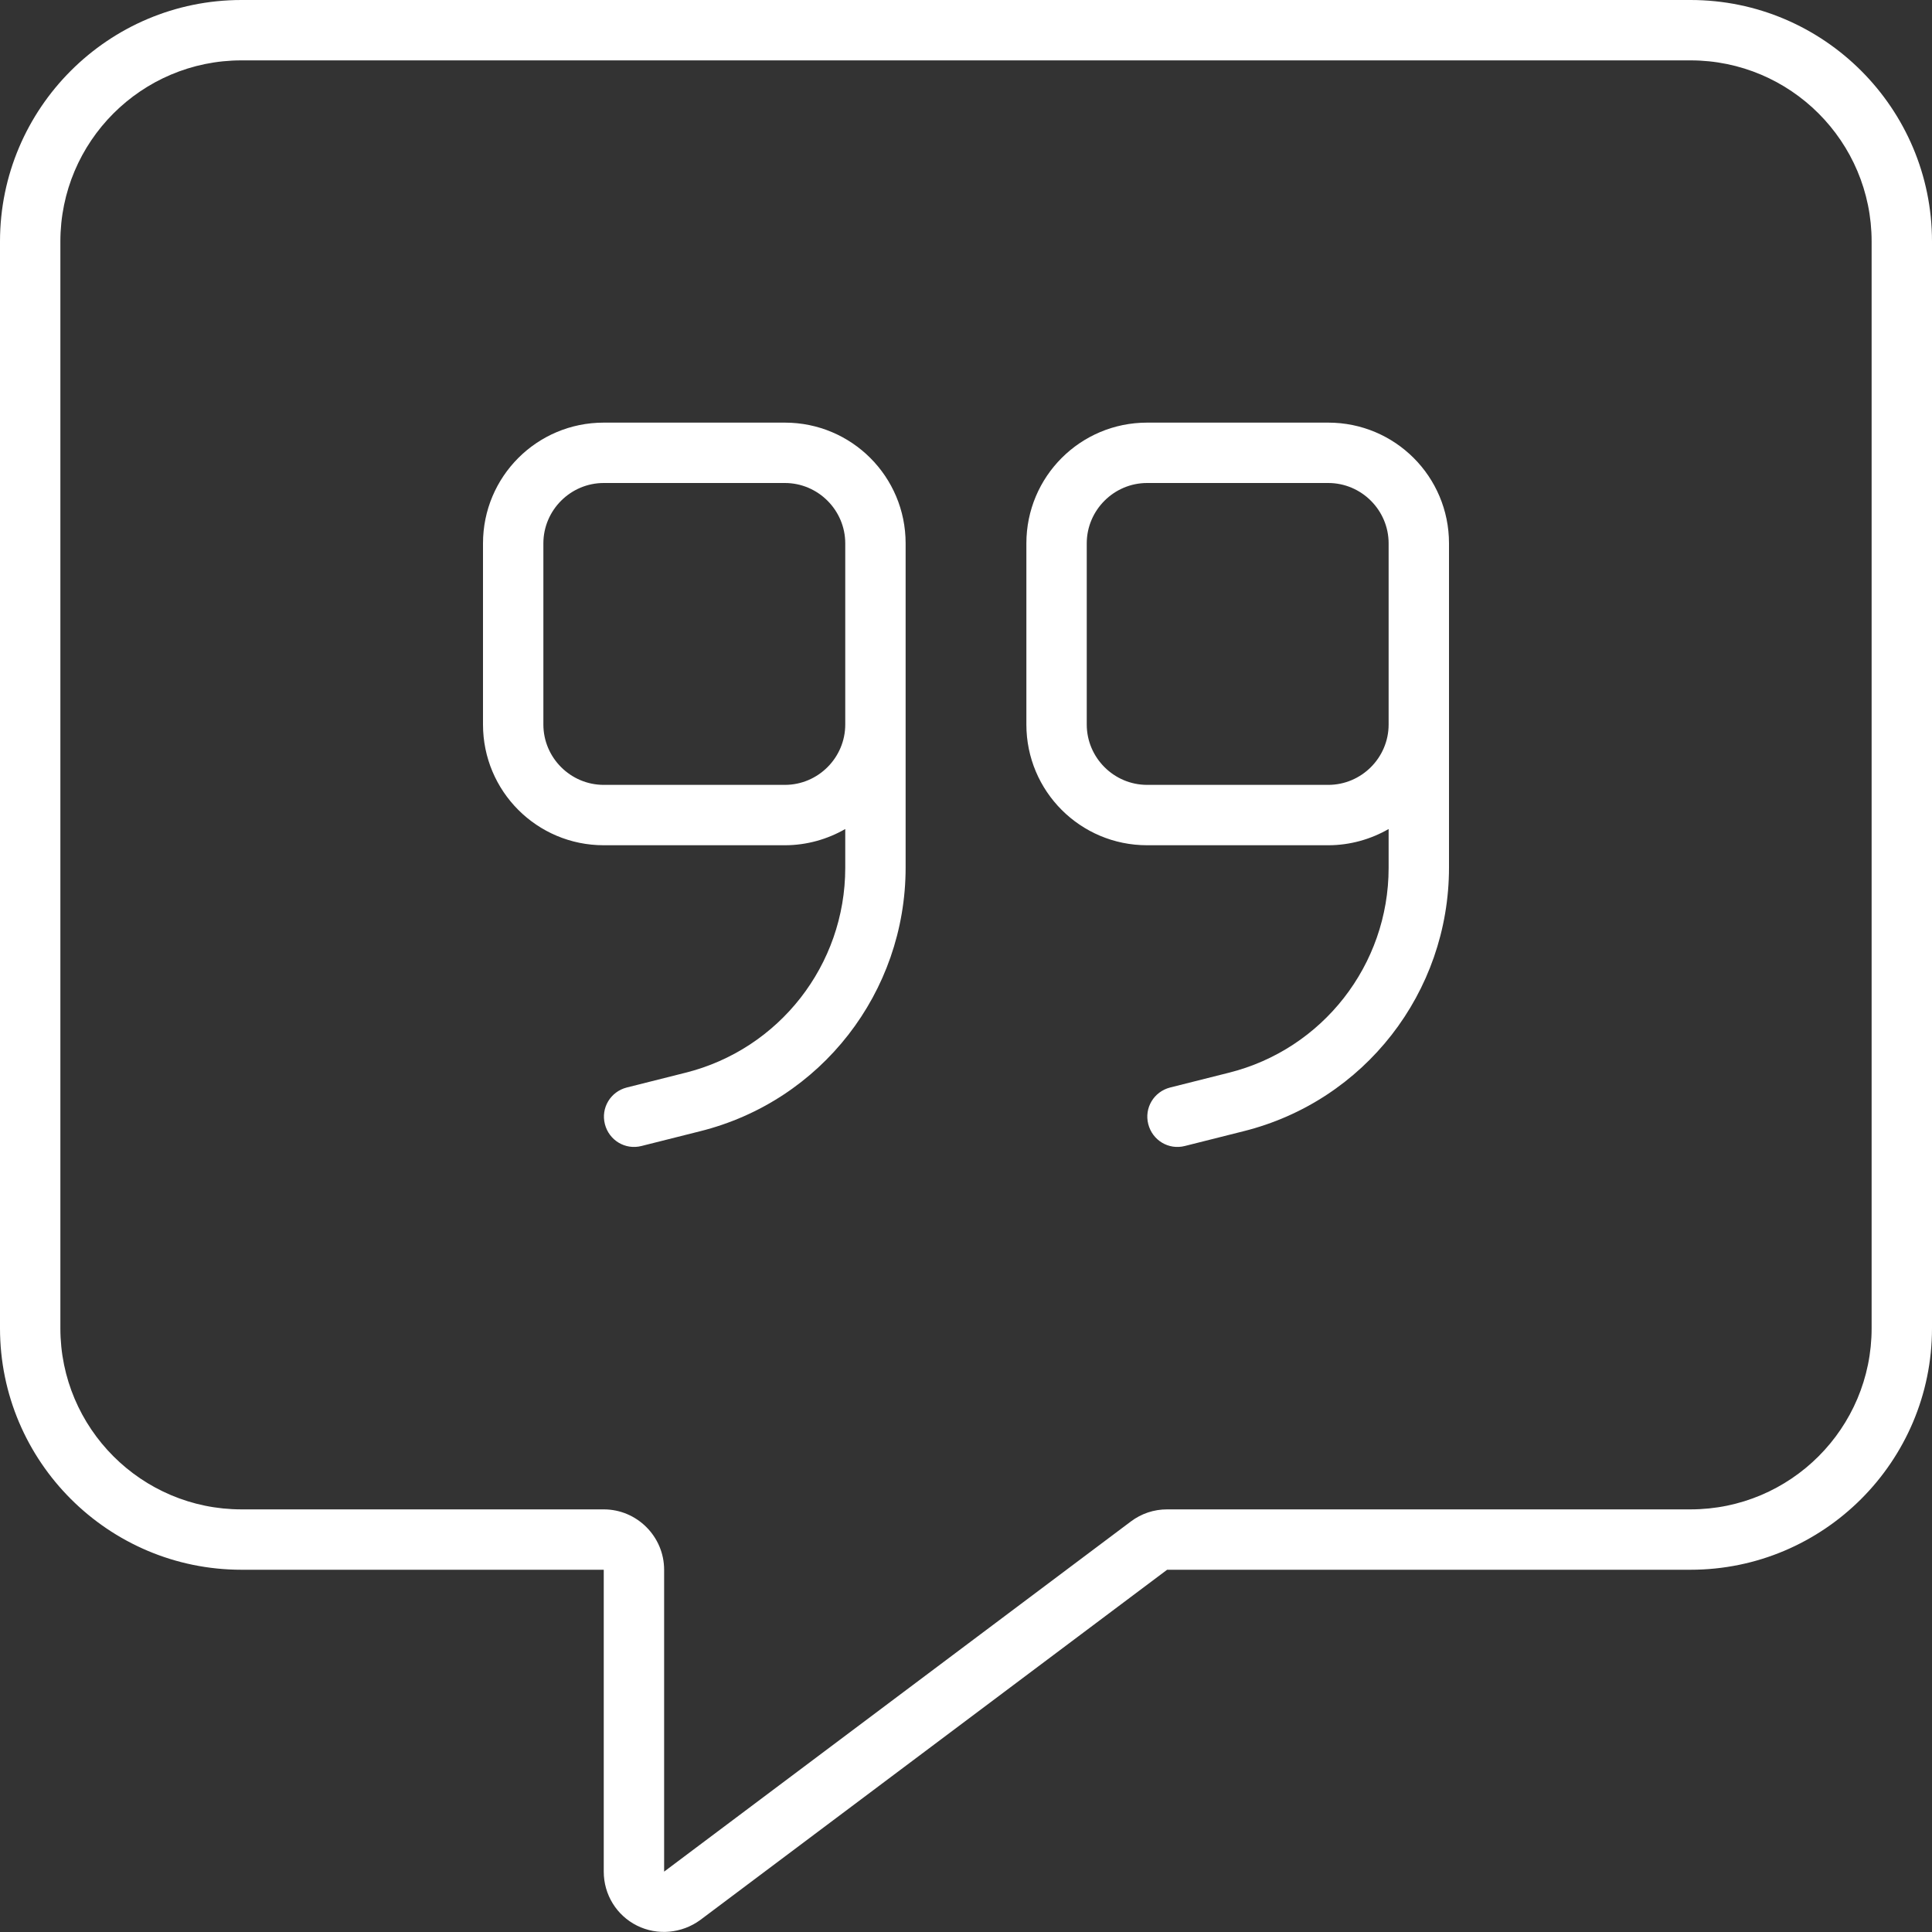 <?xml version="1.0" encoding="utf-8"?>
<!-- Generator: Adobe Illustrator 28.0.0, SVG Export Plug-In . SVG Version: 6.00 Build 0)  -->
<svg version="1.1" id="Ebene_1" xmlns="http://www.w3.org/2000/svg" xmlns:xlink="http://www.w3.org/1999/xlink" x="0px" y="0px"
	 viewBox="0 0 512 512" style="enable-background:new 0 0 512 512;" xml:space="preserve">
<rect x="0" y="0" width="512" height="512" fill="#333333" stroke="none"/>
<style type="text/css">
	.st0{fill:#FFFFFF;}
</style>
<path class="st0" d="M176,416c0-8.8-7.2-16-16-16H64c-26.5,0-48-21.5-48-48V64c0-26.5,21.5-48,48-48h384c26.5,0,48,21.5,48,48v288
	c0,26.5-21.5,48-48,48H309.3c-3.5,0-6.8,1.1-9.6,3.2L176,496V416z M64,0C28.7,0,0,28.7,0,64v288c0,35.3,28.7,64,64,64h80h16v16v64
	c0,6.1,3.4,11.6,8.8,14.3c5.4,2.7,11.9,2.1,16.8-1.5L309.3,416H448c35.3,0,64-28.7,64-64V64c0-35.3-28.7-64-64-64H64z M208,128
	c8.8,0,16,7.2,16,16v24v24c0,8.8-7.2,16-16,16h-48c-8.8,0-16-7.2-16-16v-48c0-8.8,7.2-16,16-16H208z M208,224c5.8,0,11.3-1.6,16-4.3
	V230c0,25.7-17.5,48.1-42.4,54.3l-15.5,3.9c-4.3,1.1-6.9,5.4-5.8,9.7s5.4,6.9,9.7,5.8l15.5-3.9c32.1-8,54.5-36.8,54.5-69.9V192v-24
	v-24c0-17.7-14.3-32-32-32h-48c-17.7,0-32,14.3-32,32v48c0,17.7,14.3,32,32,32H208z M304,128h48c8.8,0,16,7.2,16,16v24v24
	c0,8.8-7.2,16-16,16h-48c-8.8,0-16-7.2-16-16v-48C288,135.2,295.2,128,304,128z M368,219.7V230c0,25.7-17.5,48.1-42.4,54.3
	l-15.5,3.9c-4.3,1.1-6.9,5.4-5.8,9.7s5.4,6.9,9.7,5.8l15.5-3.9c32.1-8,54.5-36.8,54.5-69.9V192v-24v-24c0-17.7-14.3-32-32-32h-48
	c-17.7,0-32,14.3-32,32v48c0,17.7,14.3,32,32,32h48C357.8,224,363.3,222.4,368,219.7z"/>
</svg>

